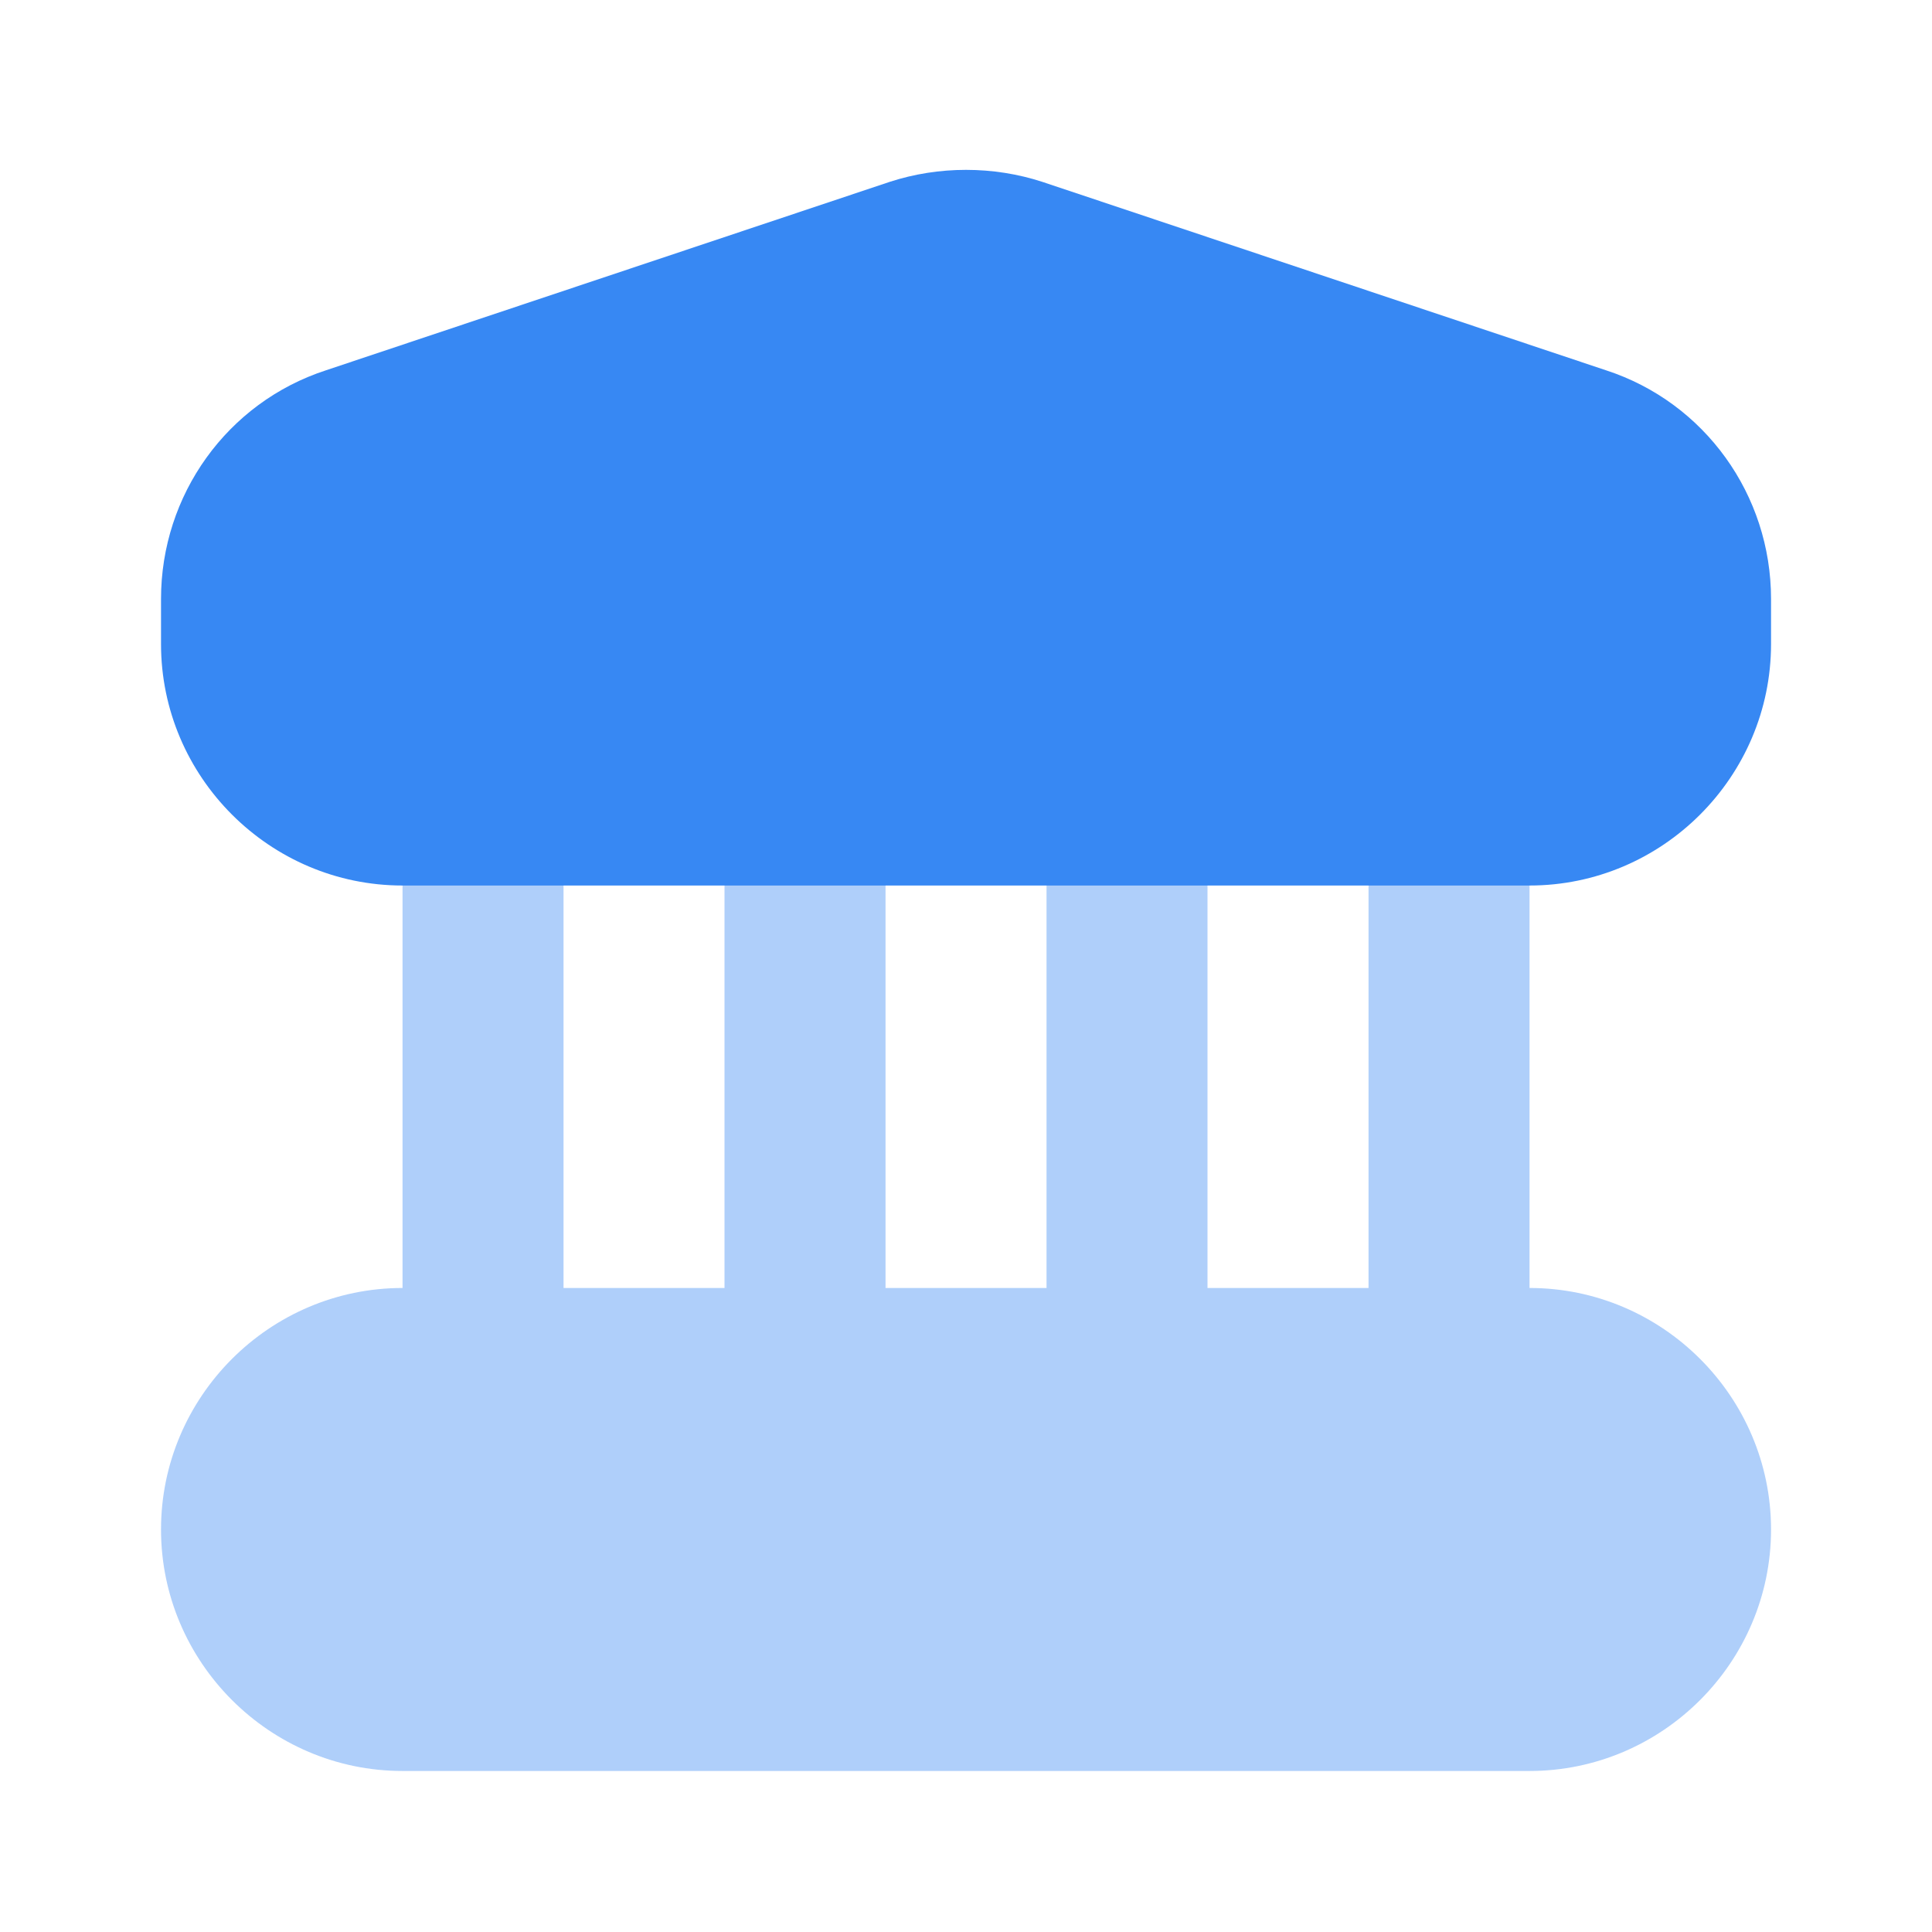 <svg width="32" height="32" viewBox="0 0 32 32" fill="none" xmlns="http://www.w3.org/2000/svg">
<path d="M29.334 25.333C29.334 27.533 27.534 29.333 25.334 29.333H6.667C4.467 29.333 2.667 27.533 2.667 25.333C2.667 23.133 4.467 21.333 6.667 21.333V13.333C6.667 12.6 7.267 12 8 12C8.734 12 9.334 12.6 9.334 13.333V21.333H12V13.333C12 12.6 12.6 12 13.334 12C14.067 12 14.667 12.6 14.667 13.333V21.333H17.334V13.333C17.334 12.6 17.934 12 18.667 12C19.4 12 20 12.6 20 13.333V21.333H22.667V13.333C22.667 12.6 23.267 12 24 12C24.734 12 25.334 12.6 25.334 13.333V21.333C27.534 21.333 29.334 23.133 29.334 25.333Z" fill="#3788F3" fill-opacity="0.4"/>
<path d="M29.334 9.92V10.667C29.334 12.867 27.534 14.667 25.334 14.667H6.667C4.467 14.667 2.667 12.867 2.667 10.667V9.92C2.667 8.2 3.76 6.667 5.4 6.133L14.734 3.013C15.547 2.747 16.454 2.747 17.267 3.013L26.6 6.133C28.24 6.667 29.334 8.2 29.334 9.92Z" fill="#3788F3"/>
</svg>
